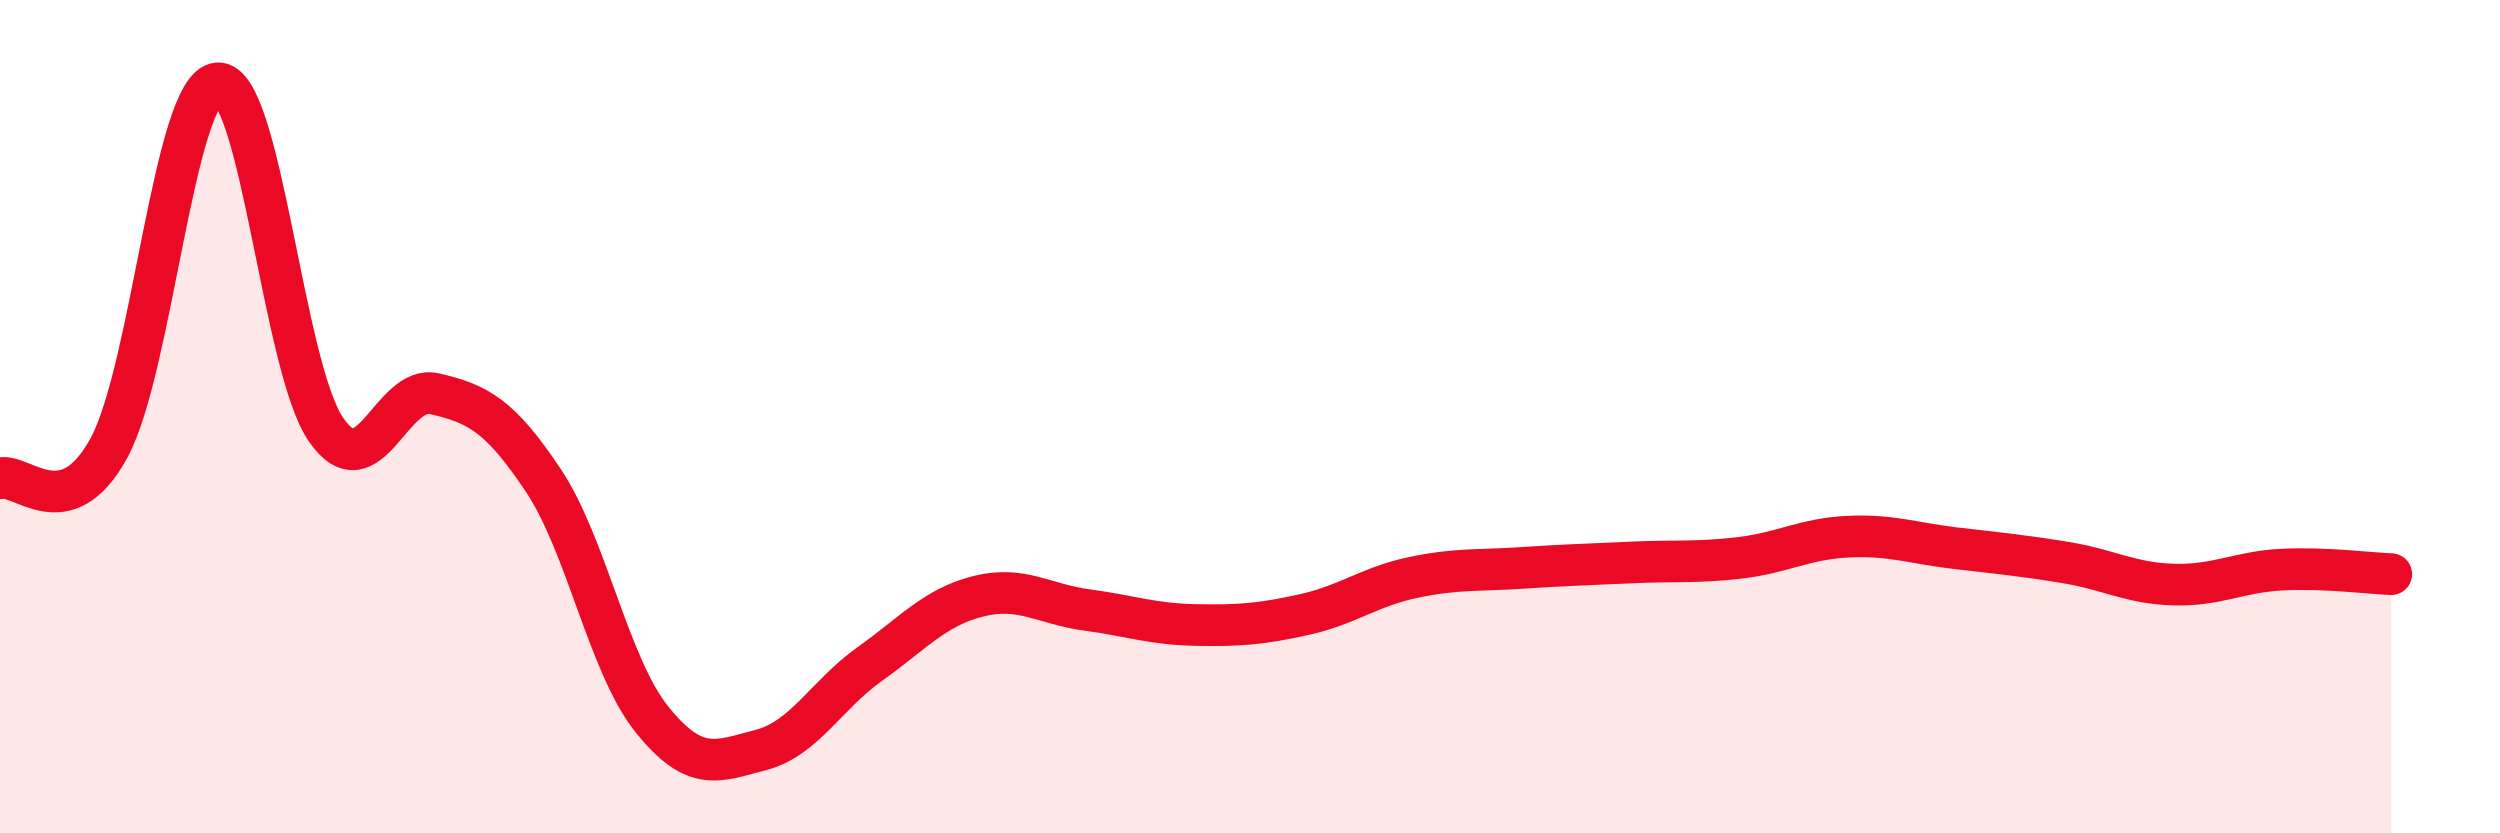 
    <svg width="60" height="20" viewBox="0 0 60 20" xmlns="http://www.w3.org/2000/svg">
      <path
        d="M 0,11.48 C 0.52,11.34 1.57,12.66 2.61,10.76 C 3.65,8.86 4.18,2.09 5.22,2 C 6.26,1.91 6.79,8.83 7.83,10.32 C 8.87,11.81 9.39,9.21 10.43,9.45 C 11.47,9.69 12,9.97 13.04,11.53 C 14.08,13.09 14.61,15.98 15.65,17.27 C 16.69,18.56 17.22,18.27 18.26,18 C 19.3,17.73 19.83,16.68 20.87,15.94 C 21.91,15.2 22.44,14.57 23.48,14.31 C 24.52,14.05 25.05,14.5 26.09,14.64 C 27.13,14.78 27.66,14.98 28.7,15 C 29.74,15.02 30.26,14.98 31.3,14.75 C 32.34,14.52 32.87,14.08 33.91,13.86 C 34.95,13.64 35.48,13.7 36.52,13.63 C 37.56,13.56 38.09,13.55 39.13,13.5 C 40.17,13.45 40.7,13.51 41.74,13.39 C 42.78,13.27 43.31,12.93 44.35,12.88 C 45.39,12.83 45.92,13.04 46.96,13.16 C 48,13.28 48.53,13.33 49.57,13.5 C 50.61,13.67 51.13,14 52.17,14.03 C 53.21,14.06 53.74,13.72 54.78,13.67 C 55.82,13.62 56.87,13.76 57.39,13.78L57.39 20L0 20Z"
        fill="#EB0A25"
        opacity="0.1"
        stroke-linecap="round"
        stroke-linejoin="round"
      />
      <path
        d="M 0,11.48 C 0.52,11.34 1.57,12.66 2.61,10.76 C 3.65,8.86 4.18,2.09 5.22,2 C 6.26,1.91 6.79,8.83 7.83,10.32 C 8.87,11.81 9.39,9.21 10.43,9.45 C 11.47,9.69 12,9.97 13.04,11.53 C 14.08,13.09 14.61,15.98 15.65,17.27 C 16.69,18.56 17.22,18.27 18.26,18 C 19.3,17.73 19.83,16.68 20.87,15.94 C 21.91,15.2 22.44,14.57 23.48,14.31 C 24.52,14.05 25.05,14.5 26.09,14.64 C 27.13,14.78 27.66,14.98 28.7,15 C 29.74,15.02 30.26,14.98 31.3,14.75 C 32.34,14.52 32.87,14.08 33.91,13.86 C 34.95,13.64 35.48,13.7 36.52,13.63 C 37.56,13.56 38.09,13.55 39.13,13.5 C 40.17,13.45 40.7,13.51 41.74,13.39 C 42.78,13.27 43.31,12.93 44.35,12.88 C 45.39,12.83 45.92,13.04 46.96,13.16 C 48,13.28 48.53,13.33 49.57,13.5 C 50.61,13.67 51.13,14 52.17,14.03 C 53.21,14.06 53.74,13.72 54.78,13.67 C 55.82,13.62 56.87,13.76 57.39,13.78"
        stroke="#EB0A25"
        stroke-width="1"
        fill="none"
        stroke-linecap="round"
        stroke-linejoin="round"
      />
    </svg>
  